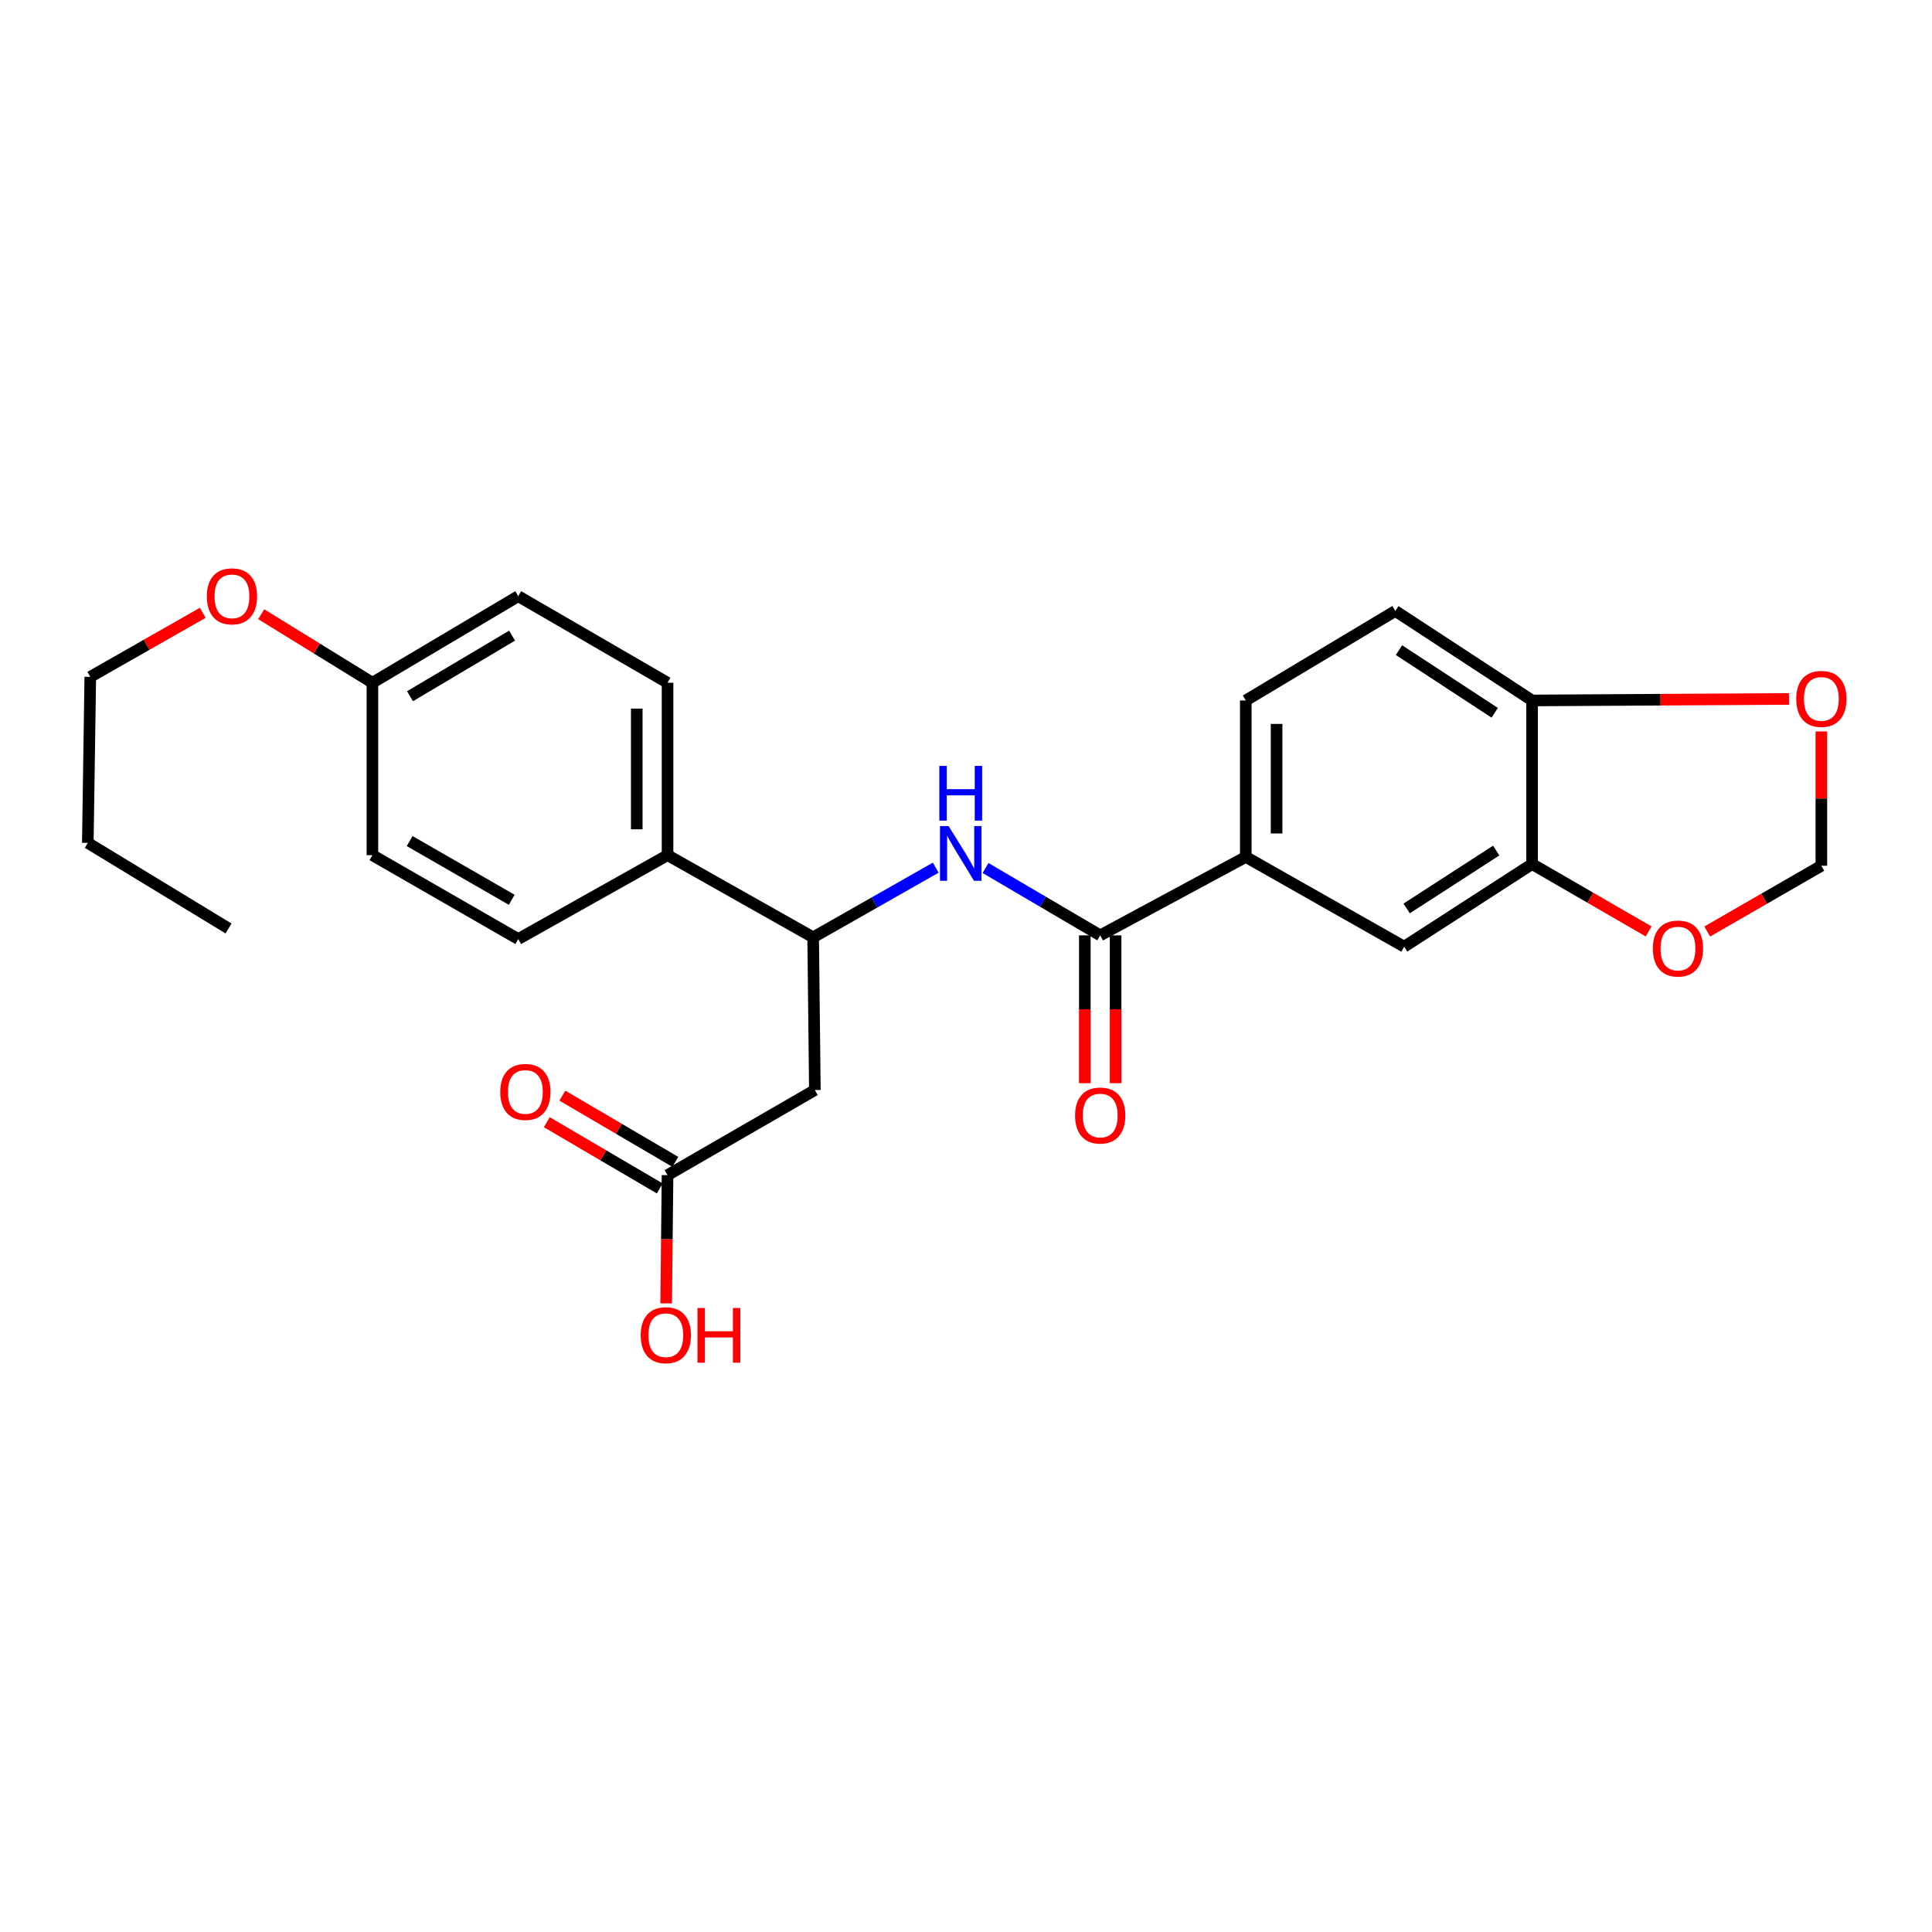 <?xml version='1.0' encoding='iso-8859-1'?>
<svg version='1.1' baseProfile='full'
              xmlns='http://www.w3.org/2000/svg'
                      xmlns:rdkit='http://www.rdkit.org/xml'
                      xmlns:xlink='http://www.w3.org/1999/xlink'
                  xml:space='preserve'
width='1000px' height='1000px' viewBox='0 0 1000 1000'>
<!-- END OF HEADER -->
<rect style='opacity:1.0;fill:#FFFFFF;stroke:none' width='1000' height='1000' x='0' y='0'> </rect>
<path class='bond-0' d='M 569.462,484.142 L 539.787,466.711' style='fill:none;fill-rule:evenodd;stroke:#000000;stroke-width:6px;stroke-linecap:butt;stroke-linejoin:miter;stroke-opacity:1' />
<path class='bond-0' d='M 539.787,466.711 L 510.111,449.281' style='fill:none;fill-rule:evenodd;stroke:#0000FF;stroke-width:6px;stroke-linecap:butt;stroke-linejoin:miter;stroke-opacity:1' />
<path class='bond-3' d='M 569.462,484.142 L 644.824,443.54' style='fill:none;fill-rule:evenodd;stroke:#000000;stroke-width:6px;stroke-linecap:butt;stroke-linejoin:miter;stroke-opacity:1' />
<path class='bond-12' d='M 561.496,484.142 L 561.496,522.402' style='fill:none;fill-rule:evenodd;stroke:#000000;stroke-width:6px;stroke-linecap:butt;stroke-linejoin:miter;stroke-opacity:1' />
<path class='bond-12' d='M 561.496,522.402 L 561.496,560.663' style='fill:none;fill-rule:evenodd;stroke:#FF0000;stroke-width:6px;stroke-linecap:butt;stroke-linejoin:miter;stroke-opacity:1' />
<path class='bond-12' d='M 577.429,484.142 L 577.429,522.402' style='fill:none;fill-rule:evenodd;stroke:#000000;stroke-width:6px;stroke-linecap:butt;stroke-linejoin:miter;stroke-opacity:1' />
<path class='bond-12' d='M 577.429,522.402 L 577.429,560.663' style='fill:none;fill-rule:evenodd;stroke:#FF0000;stroke-width:6px;stroke-linecap:butt;stroke-linejoin:miter;stroke-opacity:1' />
<path class='bond-2' d='M 484.342,449.096 L 452.616,467.128' style='fill:none;fill-rule:evenodd;stroke:#0000FF;stroke-width:6px;stroke-linecap:butt;stroke-linejoin:miter;stroke-opacity:1' />
<path class='bond-2' d='M 452.616,467.128 L 420.89,485.16' style='fill:none;fill-rule:evenodd;stroke:#000000;stroke-width:6px;stroke-linecap:butt;stroke-linejoin:miter;stroke-opacity:1' />
<path class='bond-1' d='M 421.775,564.203 L 420.89,485.16' style='fill:none;fill-rule:evenodd;stroke:#000000;stroke-width:6px;stroke-linecap:butt;stroke-linejoin:miter;stroke-opacity:1' />
<path class='bond-5' d='M 421.775,564.203 L 345.52,608.257' style='fill:none;fill-rule:evenodd;stroke:#000000;stroke-width:6px;stroke-linecap:butt;stroke-linejoin:miter;stroke-opacity:1' />
<path class='bond-10' d='M 420.89,485.16 L 345.52,442.637' style='fill:none;fill-rule:evenodd;stroke:#000000;stroke-width:6px;stroke-linecap:butt;stroke-linejoin:miter;stroke-opacity:1' />
<path class='bond-6' d='M 644.824,443.54 L 726.806,490.001' style='fill:none;fill-rule:evenodd;stroke:#000000;stroke-width:6px;stroke-linecap:butt;stroke-linejoin:miter;stroke-opacity:1' />
<path class='bond-13' d='M 644.824,443.54 L 644.824,362.558' style='fill:none;fill-rule:evenodd;stroke:#000000;stroke-width:6px;stroke-linecap:butt;stroke-linejoin:miter;stroke-opacity:1' />
<path class='bond-13' d='M 660.756,431.393 L 660.756,374.705' style='fill:none;fill-rule:evenodd;stroke:#000000;stroke-width:6px;stroke-linecap:butt;stroke-linejoin:miter;stroke-opacity:1' />
<path class='bond-4' d='M 793.006,447.222 L 726.806,490.001' style='fill:none;fill-rule:evenodd;stroke:#000000;stroke-width:6px;stroke-linecap:butt;stroke-linejoin:miter;stroke-opacity:1' />
<path class='bond-4' d='M 774.429,440.257 L 728.089,470.203' style='fill:none;fill-rule:evenodd;stroke:#000000;stroke-width:6px;stroke-linecap:butt;stroke-linejoin:miter;stroke-opacity:1' />
<path class='bond-8' d='M 793.006,447.222 L 823.168,464.665' style='fill:none;fill-rule:evenodd;stroke:#000000;stroke-width:6px;stroke-linecap:butt;stroke-linejoin:miter;stroke-opacity:1' />
<path class='bond-8' d='M 823.168,464.665 L 853.329,482.108' style='fill:none;fill-rule:evenodd;stroke:#FF0000;stroke-width:6px;stroke-linecap:butt;stroke-linejoin:miter;stroke-opacity:1' />
<path class='bond-26' d='M 793.006,447.222 L 793.006,362.558' style='fill:none;fill-rule:evenodd;stroke:#000000;stroke-width:6px;stroke-linecap:butt;stroke-linejoin:miter;stroke-opacity:1' />
<path class='bond-14' d='M 349.549,601.385 L 320.32,584.246' style='fill:none;fill-rule:evenodd;stroke:#000000;stroke-width:6px;stroke-linecap:butt;stroke-linejoin:miter;stroke-opacity:1' />
<path class='bond-14' d='M 320.32,584.246 L 291.091,567.107' style='fill:none;fill-rule:evenodd;stroke:#FF0000;stroke-width:6px;stroke-linecap:butt;stroke-linejoin:miter;stroke-opacity:1' />
<path class='bond-14' d='M 341.49,615.129 L 312.261,597.99' style='fill:none;fill-rule:evenodd;stroke:#000000;stroke-width:6px;stroke-linecap:butt;stroke-linejoin:miter;stroke-opacity:1' />
<path class='bond-14' d='M 312.261,597.99 L 283.032,580.852' style='fill:none;fill-rule:evenodd;stroke:#FF0000;stroke-width:6px;stroke-linecap:butt;stroke-linejoin:miter;stroke-opacity:1' />
<path class='bond-18' d='M 345.52,608.257 L 345.161,641.443' style='fill:none;fill-rule:evenodd;stroke:#000000;stroke-width:6px;stroke-linecap:butt;stroke-linejoin:miter;stroke-opacity:1' />
<path class='bond-18' d='M 345.161,641.443 L 344.803,674.629' style='fill:none;fill-rule:evenodd;stroke:#FF0000;stroke-width:6px;stroke-linecap:butt;stroke-linejoin:miter;stroke-opacity:1' />
<path class='bond-7' d='M 793.006,362.558 L 722.221,316.22' style='fill:none;fill-rule:evenodd;stroke:#000000;stroke-width:6px;stroke-linecap:butt;stroke-linejoin:miter;stroke-opacity:1' />
<path class='bond-7' d='M 773.662,368.938 L 724.113,336.501' style='fill:none;fill-rule:evenodd;stroke:#000000;stroke-width:6px;stroke-linecap:butt;stroke-linejoin:miter;stroke-opacity:1' />
<path class='bond-9' d='M 793.006,362.558 L 859.496,362.165' style='fill:none;fill-rule:evenodd;stroke:#000000;stroke-width:6px;stroke-linecap:butt;stroke-linejoin:miter;stroke-opacity:1' />
<path class='bond-9' d='M 859.496,362.165 L 925.986,361.772' style='fill:none;fill-rule:evenodd;stroke:#FF0000;stroke-width:6px;stroke-linecap:butt;stroke-linejoin:miter;stroke-opacity:1' />
<path class='bond-11' d='M 883.651,482.159 L 913.19,465.133' style='fill:none;fill-rule:evenodd;stroke:#FF0000;stroke-width:6px;stroke-linecap:butt;stroke-linejoin:miter;stroke-opacity:1' />
<path class='bond-11' d='M 913.19,465.133 L 942.729,448.107' style='fill:none;fill-rule:evenodd;stroke:#000000;stroke-width:6px;stroke-linecap:butt;stroke-linejoin:miter;stroke-opacity:1' />
<path class='bond-27' d='M 942.729,378.594 L 942.729,413.35' style='fill:none;fill-rule:evenodd;stroke:#FF0000;stroke-width:6px;stroke-linecap:butt;stroke-linejoin:miter;stroke-opacity:1' />
<path class='bond-27' d='M 942.729,413.35 L 942.729,448.107' style='fill:none;fill-rule:evenodd;stroke:#000000;stroke-width:6px;stroke-linecap:butt;stroke-linejoin:miter;stroke-opacity:1' />
<path class='bond-16' d='M 345.52,442.637 L 345.52,353.388' style='fill:none;fill-rule:evenodd;stroke:#000000;stroke-width:6px;stroke-linecap:butt;stroke-linejoin:miter;stroke-opacity:1' />
<path class='bond-16' d='M 329.587,429.25 L 329.587,366.775' style='fill:none;fill-rule:evenodd;stroke:#000000;stroke-width:6px;stroke-linecap:butt;stroke-linejoin:miter;stroke-opacity:1' />
<path class='bond-17' d='M 345.52,442.637 L 268.246,486.045' style='fill:none;fill-rule:evenodd;stroke:#000000;stroke-width:6px;stroke-linecap:butt;stroke-linejoin:miter;stroke-opacity:1' />
<path class='bond-15' d='M 644.824,362.558 L 722.221,316.22' style='fill:none;fill-rule:evenodd;stroke:#000000;stroke-width:6px;stroke-linecap:butt;stroke-linejoin:miter;stroke-opacity:1' />
<path class='bond-21' d='M 345.52,353.388 L 268.246,308.581' style='fill:none;fill-rule:evenodd;stroke:#000000;stroke-width:6px;stroke-linecap:butt;stroke-linejoin:miter;stroke-opacity:1' />
<path class='bond-20' d='M 268.246,486.045 L 192.761,442.637' style='fill:none;fill-rule:evenodd;stroke:#000000;stroke-width:6px;stroke-linecap:butt;stroke-linejoin:miter;stroke-opacity:1' />
<path class='bond-20' d='M 264.866,465.722 L 212.026,435.336' style='fill:none;fill-rule:evenodd;stroke:#000000;stroke-width:6px;stroke-linecap:butt;stroke-linejoin:miter;stroke-opacity:1' />
<path class='bond-19' d='M 192.761,353.388 L 192.761,442.637' style='fill:none;fill-rule:evenodd;stroke:#000000;stroke-width:6px;stroke-linecap:butt;stroke-linejoin:miter;stroke-opacity:1' />
<path class='bond-22' d='M 192.761,353.388 L 163.975,335.648' style='fill:none;fill-rule:evenodd;stroke:#000000;stroke-width:6px;stroke-linecap:butt;stroke-linejoin:miter;stroke-opacity:1' />
<path class='bond-22' d='M 163.975,335.648 L 135.19,317.909' style='fill:none;fill-rule:evenodd;stroke:#FF0000;stroke-width:6px;stroke-linecap:butt;stroke-linejoin:miter;stroke-opacity:1' />
<path class='bond-28' d='M 192.761,353.388 L 268.246,308.581' style='fill:none;fill-rule:evenodd;stroke:#000000;stroke-width:6px;stroke-linecap:butt;stroke-linejoin:miter;stroke-opacity:1' />
<path class='bond-28' d='M 212.216,360.368 L 265.056,329.003' style='fill:none;fill-rule:evenodd;stroke:#000000;stroke-width:6px;stroke-linecap:butt;stroke-linejoin:miter;stroke-opacity:1' />
<path class='bond-23' d='M 104.945,317.185 L 75.837,333.759' style='fill:none;fill-rule:evenodd;stroke:#FF0000;stroke-width:6px;stroke-linecap:butt;stroke-linejoin:miter;stroke-opacity:1' />
<path class='bond-23' d='M 75.837,333.759 L 46.729,350.334' style='fill:none;fill-rule:evenodd;stroke:#000000;stroke-width:6px;stroke-linecap:butt;stroke-linejoin:miter;stroke-opacity:1' />
<path class='bond-24' d='M 46.729,350.334 L 45.455,436.273' style='fill:none;fill-rule:evenodd;stroke:#000000;stroke-width:6px;stroke-linecap:butt;stroke-linejoin:miter;stroke-opacity:1' />
<path class='bond-25' d='M 45.455,436.273 L 118.285,480.575' style='fill:none;fill-rule:evenodd;stroke:#000000;stroke-width:6px;stroke-linecap:butt;stroke-linejoin:miter;stroke-opacity:1' />
<path  class='atom-1' d='M 491.018 427.583
L 500.298 442.583
Q 501.218 444.063, 502.698 446.743
Q 504.178 449.423, 504.258 449.583
L 504.258 427.583
L 508.018 427.583
L 508.018 455.903
L 504.138 455.903
L 494.178 439.503
Q 493.018 437.583, 491.778 435.383
Q 490.578 433.183, 490.218 432.503
L 490.218 455.903
L 486.538 455.903
L 486.538 427.583
L 491.018 427.583
' fill='#0000FF'/>
<path  class='atom-1' d='M 486.198 396.431
L 490.038 396.431
L 490.038 408.471
L 504.518 408.471
L 504.518 396.431
L 508.358 396.431
L 508.358 424.751
L 504.518 424.751
L 504.518 411.671
L 490.038 411.671
L 490.038 424.751
L 486.198 424.751
L 486.198 396.431
' fill='#0000FF'/>
<path  class='atom-9' d='M 855.51 490.967
Q 855.51 484.167, 858.87 480.367
Q 862.23 476.567, 868.51 476.567
Q 874.79 476.567, 878.15 480.367
Q 881.51 484.167, 881.51 490.967
Q 881.51 497.847, 878.11 501.767
Q 874.71 505.647, 868.51 505.647
Q 862.27 505.647, 858.87 501.767
Q 855.51 497.887, 855.51 490.967
M 868.51 502.447
Q 872.83 502.447, 875.15 499.567
Q 877.51 496.647, 877.51 490.967
Q 877.51 485.407, 875.15 482.607
Q 872.83 479.767, 868.51 479.767
Q 864.19 479.767, 861.83 482.567
Q 859.51 485.367, 859.51 490.967
Q 859.51 496.687, 861.83 499.567
Q 864.19 502.447, 868.51 502.447
' fill='#FF0000'/>
<path  class='atom-10' d='M 929.729 361.753
Q 929.729 354.953, 933.089 351.153
Q 936.449 347.353, 942.729 347.353
Q 949.009 347.353, 952.369 351.153
Q 955.729 354.953, 955.729 361.753
Q 955.729 368.633, 952.329 372.553
Q 948.929 376.433, 942.729 376.433
Q 936.489 376.433, 933.089 372.553
Q 929.729 368.673, 929.729 361.753
M 942.729 373.233
Q 947.049 373.233, 949.369 370.353
Q 951.729 367.433, 951.729 361.753
Q 951.729 356.193, 949.369 353.393
Q 947.049 350.553, 942.729 350.553
Q 938.409 350.553, 936.049 353.353
Q 933.729 356.153, 933.729 361.753
Q 933.729 367.473, 936.049 370.353
Q 938.409 373.233, 942.729 373.233
' fill='#FF0000'/>
<path  class='atom-13' d='M 556.462 577.392
Q 556.462 570.592, 559.822 566.792
Q 563.182 562.992, 569.462 562.992
Q 575.742 562.992, 579.102 566.792
Q 582.462 570.592, 582.462 577.392
Q 582.462 584.272, 579.062 588.192
Q 575.662 592.072, 569.462 592.072
Q 563.222 592.072, 559.822 588.192
Q 556.462 584.312, 556.462 577.392
M 569.462 588.872
Q 573.782 588.872, 576.102 585.992
Q 578.462 583.072, 578.462 577.392
Q 578.462 571.832, 576.102 569.032
Q 573.782 566.192, 569.462 566.192
Q 565.142 566.192, 562.782 568.992
Q 560.462 571.792, 560.462 577.392
Q 560.462 583.112, 562.782 585.992
Q 565.142 588.872, 569.462 588.872
' fill='#FF0000'/>
<path  class='atom-15' d='M 258.929 565.186
Q 258.929 558.386, 262.289 554.586
Q 265.649 550.786, 271.929 550.786
Q 278.209 550.786, 281.569 554.586
Q 284.929 558.386, 284.929 565.186
Q 284.929 572.066, 281.529 575.986
Q 278.129 579.866, 271.929 579.866
Q 265.689 579.866, 262.289 575.986
Q 258.929 572.106, 258.929 565.186
M 271.929 576.666
Q 276.249 576.666, 278.569 573.786
Q 280.929 570.866, 280.929 565.186
Q 280.929 559.626, 278.569 556.826
Q 276.249 553.986, 271.929 553.986
Q 267.609 553.986, 265.249 556.786
Q 262.929 559.586, 262.929 565.186
Q 262.929 570.906, 265.249 573.786
Q 267.609 576.666, 271.929 576.666
' fill='#FF0000'/>
<path  class='atom-19' d='M 331.626 691.099
Q 331.626 684.299, 334.986 680.499
Q 338.346 676.699, 344.626 676.699
Q 350.906 676.699, 354.266 680.499
Q 357.626 684.299, 357.626 691.099
Q 357.626 697.979, 354.226 701.899
Q 350.826 705.779, 344.626 705.779
Q 338.386 705.779, 334.986 701.899
Q 331.626 698.019, 331.626 691.099
M 344.626 702.579
Q 348.946 702.579, 351.266 699.699
Q 353.626 696.779, 353.626 691.099
Q 353.626 685.539, 351.266 682.739
Q 348.946 679.899, 344.626 679.899
Q 340.306 679.899, 337.946 682.699
Q 335.626 685.499, 335.626 691.099
Q 335.626 696.819, 337.946 699.699
Q 340.306 702.579, 344.626 702.579
' fill='#FF0000'/>
<path  class='atom-19' d='M 361.026 677.019
L 364.866 677.019
L 364.866 689.059
L 379.346 689.059
L 379.346 677.019
L 383.186 677.019
L 383.186 705.339
L 379.346 705.339
L 379.346 692.259
L 364.866 692.259
L 364.866 705.339
L 361.026 705.339
L 361.026 677.019
' fill='#FF0000'/>
<path  class='atom-23' d='M 107.055 308.661
Q 107.055 301.861, 110.415 298.061
Q 113.775 294.261, 120.055 294.261
Q 126.335 294.261, 129.695 298.061
Q 133.055 301.861, 133.055 308.661
Q 133.055 315.541, 129.655 319.461
Q 126.255 323.341, 120.055 323.341
Q 113.815 323.341, 110.415 319.461
Q 107.055 315.581, 107.055 308.661
M 120.055 320.141
Q 124.375 320.141, 126.695 317.261
Q 129.055 314.341, 129.055 308.661
Q 129.055 303.101, 126.695 300.301
Q 124.375 297.461, 120.055 297.461
Q 115.735 297.461, 113.375 300.261
Q 111.055 303.061, 111.055 308.661
Q 111.055 314.381, 113.375 317.261
Q 115.735 320.141, 120.055 320.141
' fill='#FF0000'/>
</svg>
